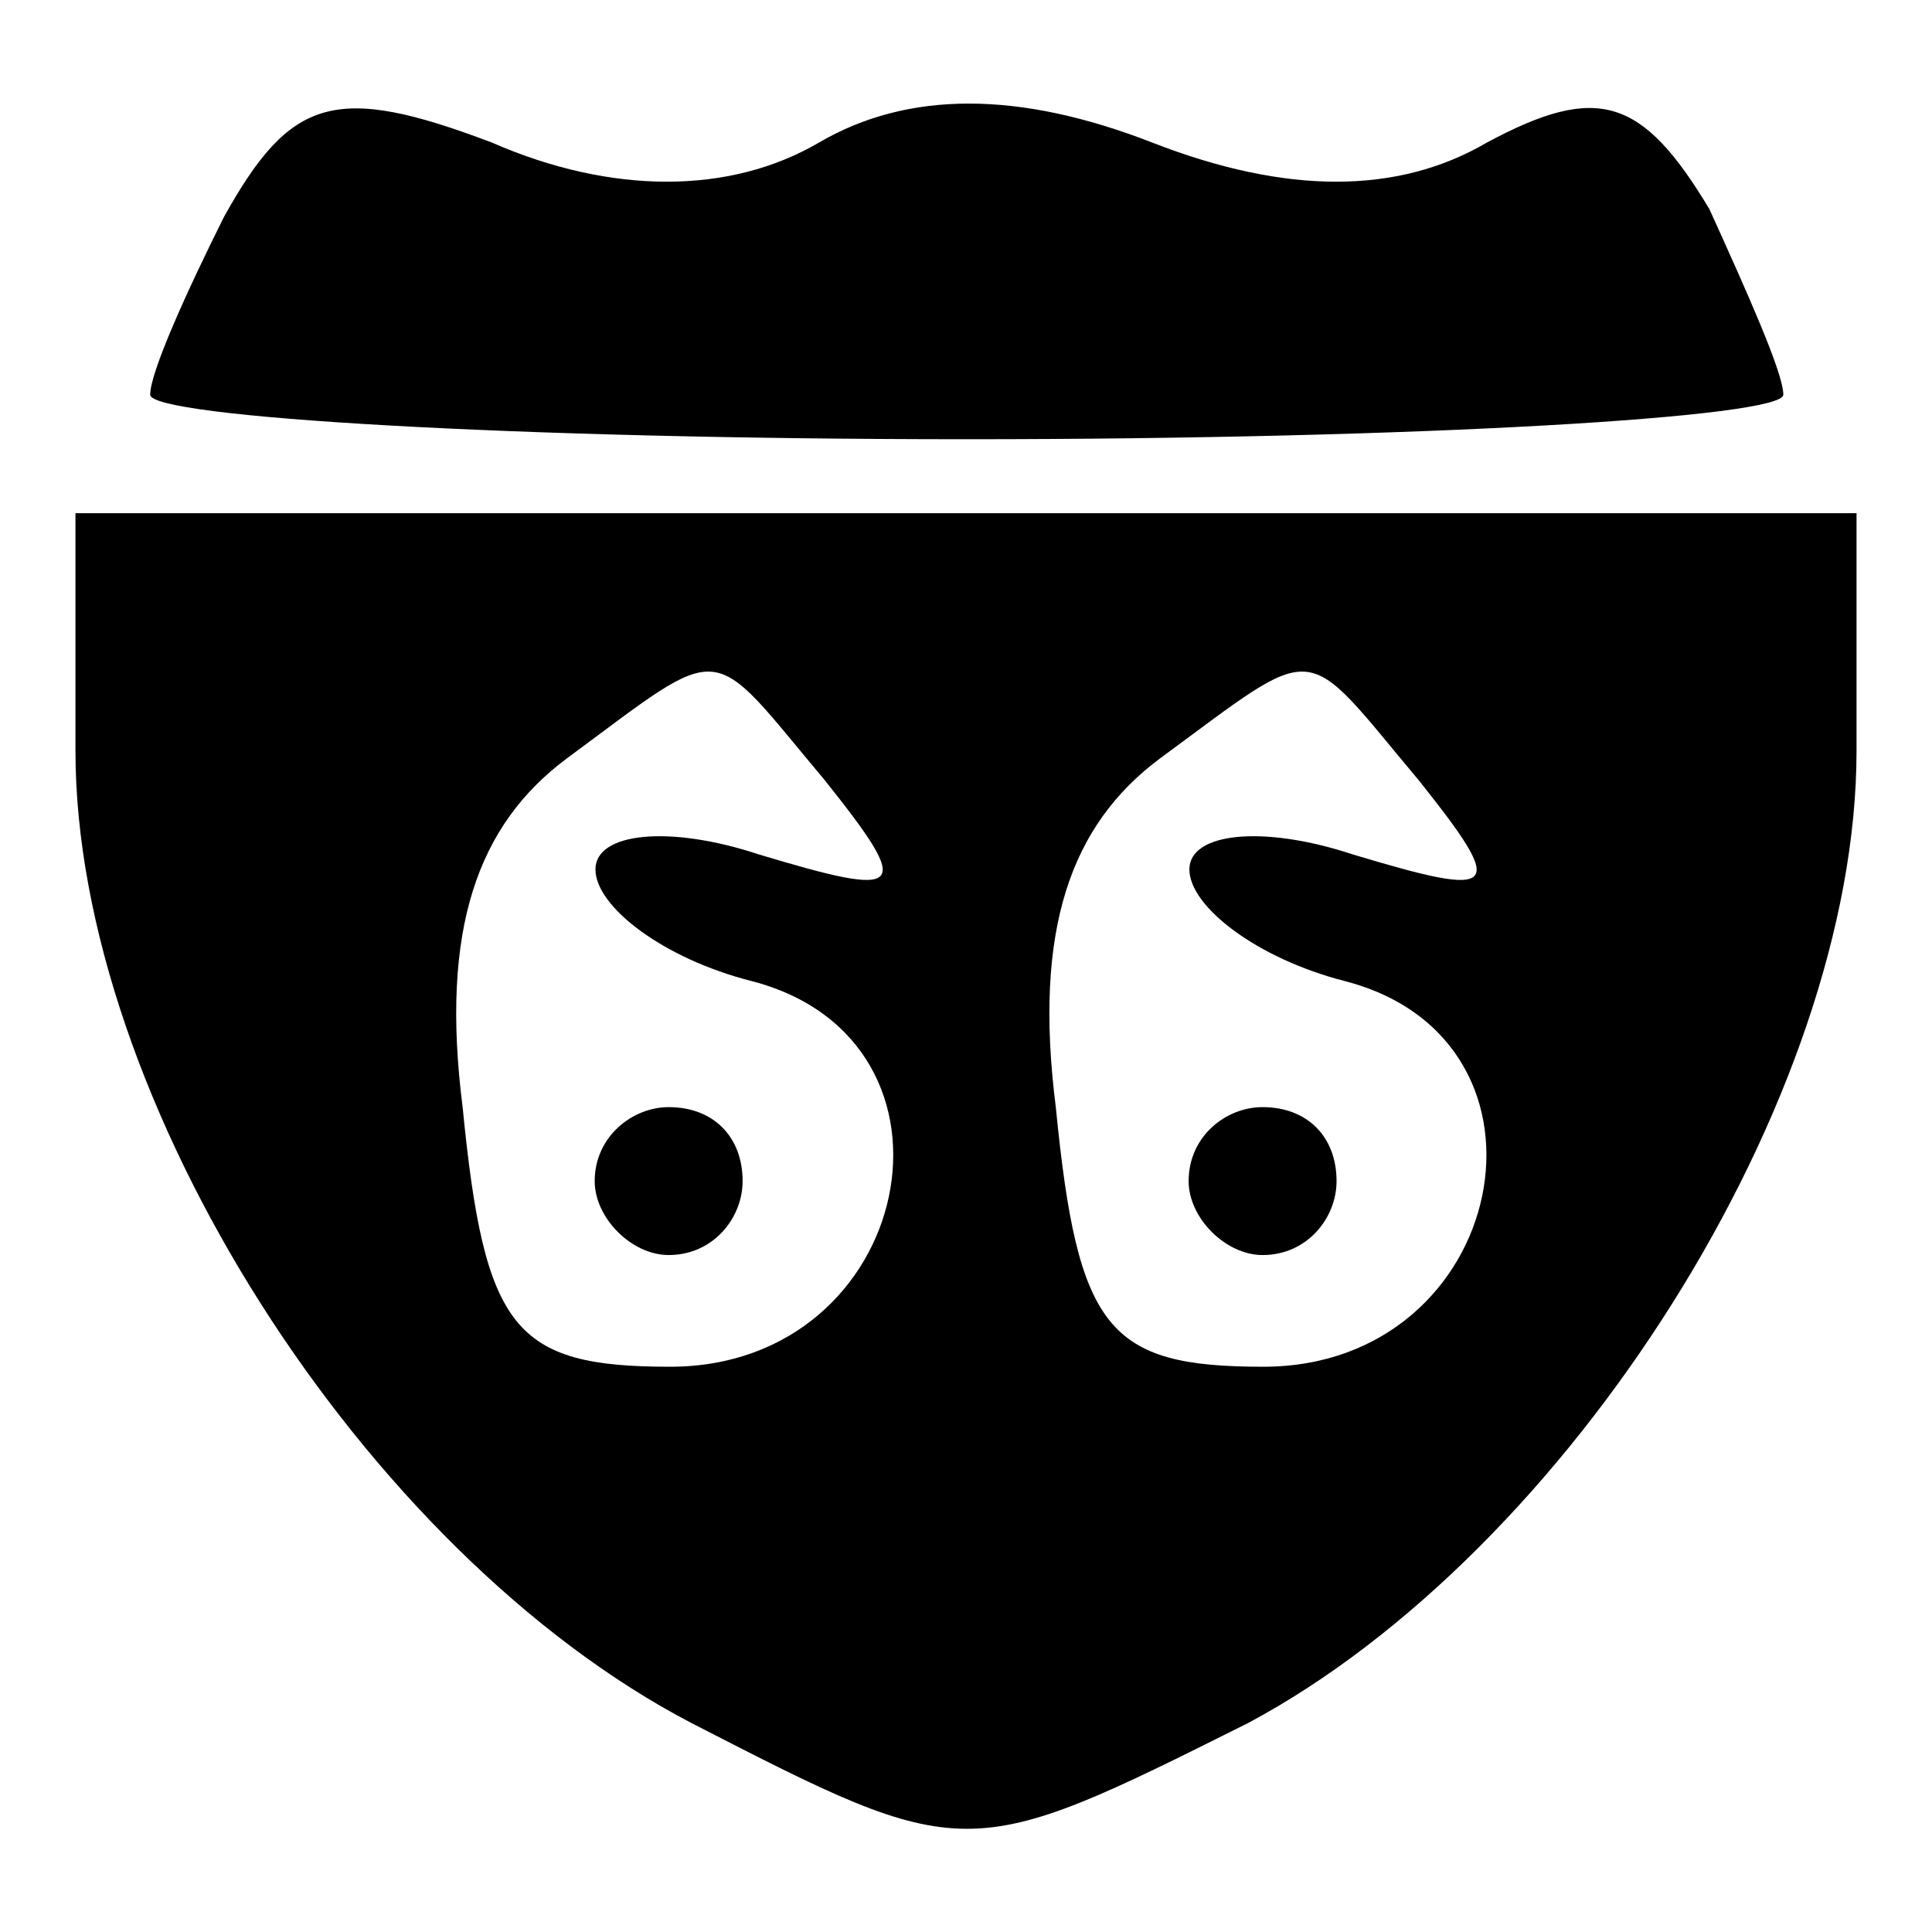 <?xml version="1.0" encoding="utf-8"?>
<!-- Svg Vector Icons : http://www.onlinewebfonts.com/icon -->
<!DOCTYPE svg PUBLIC "-//W3C//DTD SVG 1.1//EN" "http://www.w3.org/Graphics/SVG/1.1/DTD/svg11.dtd">
<svg version="1.1" xmlns="http://www.w3.org/2000/svg" xmlns:xlink="http://www.w3.org/1999/xlink" x="0px" y="0px" viewBox="0 0 256 256" enable-background="new 0 0 256 256" xml:space="preserve">
<g><g><g><path fill="#000000" d="M29.7,28.7c-4.9,9.8-9.8,20.6-9.8,23.6c0,3,48.2,5.9,108.2,5.9c60,0,108.2-2.9,108.2-5.9c0-2.9-4.9-13.8-9.8-24.6c-8.9-14.8-14.8-16.7-29.5-8.8c-11.8,6.9-26.6,6.9-44.3,0c-17.7-6.9-32.4-6.9-44.2,0c-11.8,6.9-27.5,6.9-43.3,0C44.4,11,38.5,12.9,29.7,28.7z"/><path fill="#000000" d="M10,99.5c0,46.2,38.3,106.2,81.6,128.8c36.4,18.7,36.4,18.7,73.8,0c42.3-22.6,80.6-82.6,80.6-128.8V68H128H10V99.5z M109.3,103.4c11.8,14.8,10.8,15.7-8.8,9.8c-11.8-3.9-21.6-2.9-21.6,2c0,4.9,8.9,11.8,20.7,14.8c30.5,7.9,21.6,51.1-10.8,51.1c-20.7,0-24.6-4.9-27.5-34.4c-3-23.6,2-37.4,13.8-46.2C96.5,84.7,93.6,84.7,109.3,103.4z M188,103.4c11.8,14.8,10.8,15.7-8.8,9.8c-11.8-3.9-21.6-2.9-21.6,2c0,4.9,8.9,11.8,20.6,14.8c30.5,7.9,21.6,51.1-10.8,51.1c-20.6,0-24.6-4.9-27.5-34.4c-3-23.6,2-37.4,13.8-46.2C175.2,84.7,172.3,84.7,188,103.4z"/><path fill="#000000" d="M78.8,156.5c0,4.9,4.9,9.8,9.8,9.8c5.9,0,9.8-4.9,9.8-9.8c0-5.9-3.9-9.8-9.8-9.8C83.8,146.7,78.8,150.6,78.8,156.5z"/><path fill="#000000" d="M157.5,156.5c0,4.9,4.9,9.8,9.8,9.8c5.9,0,9.8-4.9,9.8-9.8c0-5.9-3.9-9.8-9.8-9.8C162.4,146.7,157.5,150.6,157.5,156.5z"/></g></g></g>
</svg>